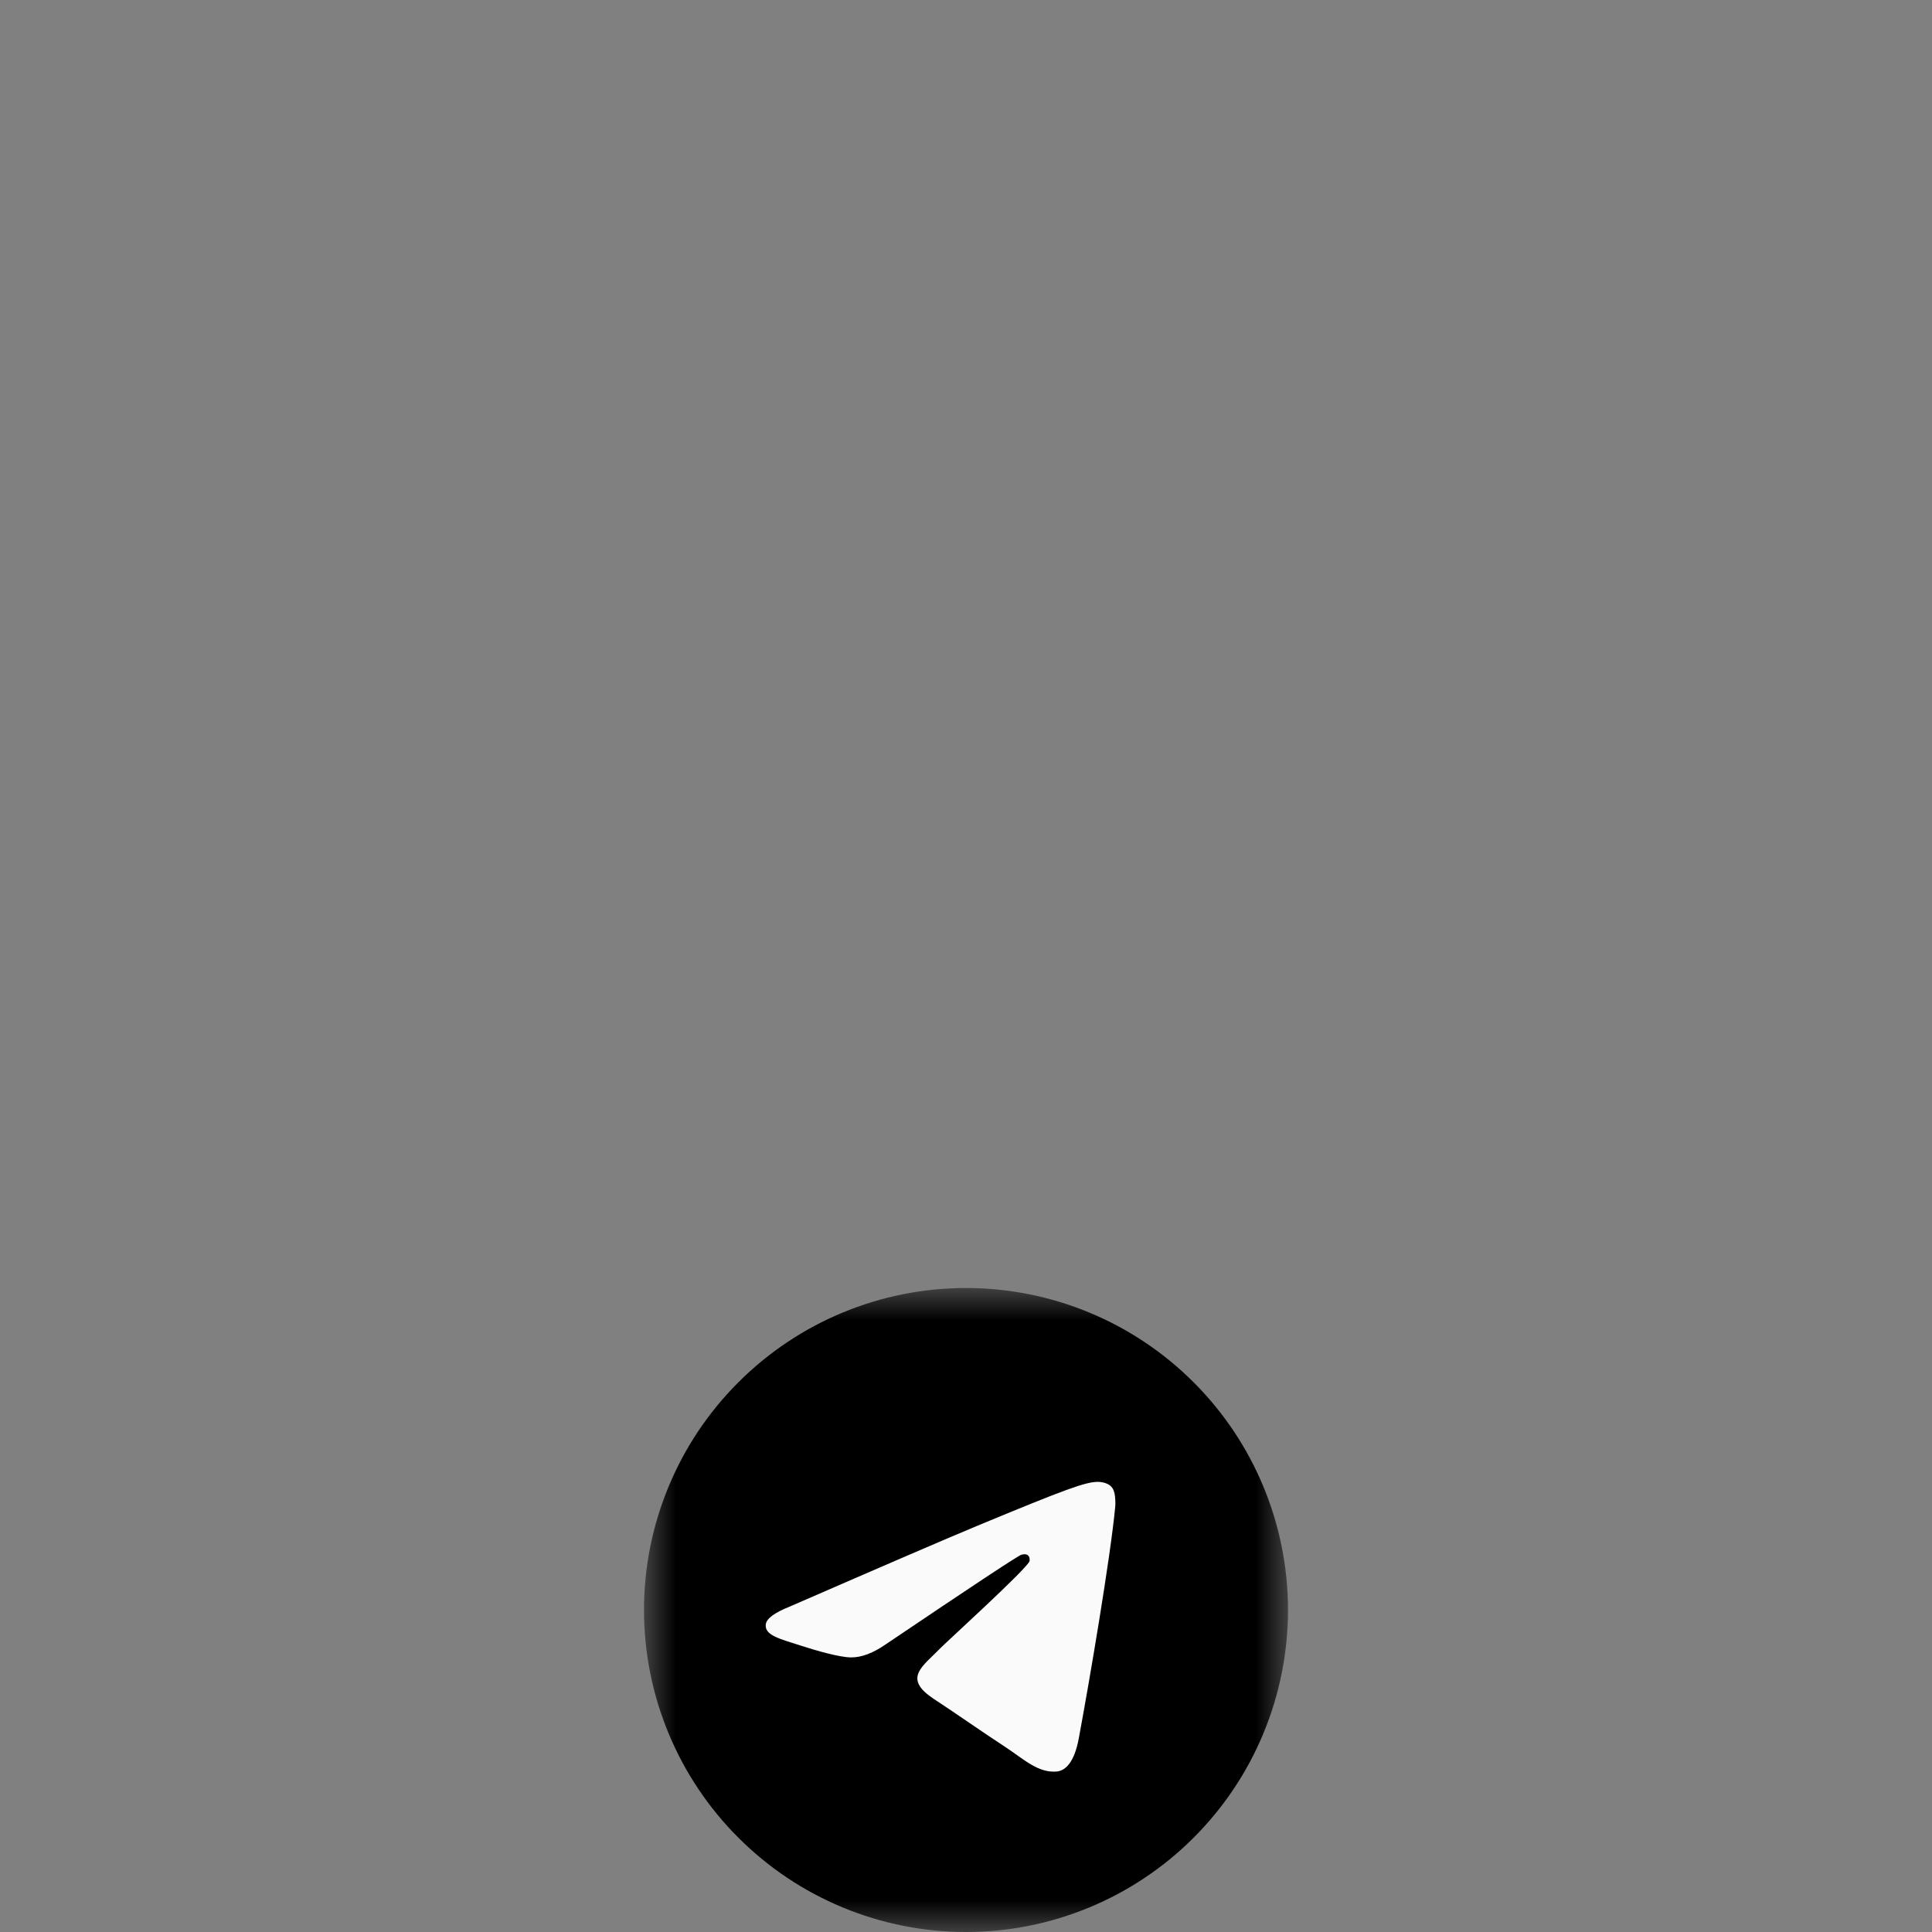 <?xml version="1.0" encoding="UTF-8"?> <svg xmlns="http://www.w3.org/2000/svg" viewBox="0 0 30.00 30.00" data-guides="{&quot;vertical&quot;:[],&quot;horizontal&quot;:[]}"><rect x="0" y="0" width="30.00" height="30.00" fill="#808080" stroke="none"/><defs><linearGradient id="tSvgGradienta4245f4d9b" x1="510" x2="510" y1="20" y2="1020" color="rgb(51, 51, 51)" fill="rgb(0, 0, 0)" gradientUnits="userSpaceOnUse" gradientTransform=""><stop offset="0" stop-color="hsl(93.492,26.06%,32.35%)" stop-opacity="1" transform="translate(-5985, -4985)"></stop><stop offset="1" stop-color="hsl(199.332,72.91%,49.22%)" stop-opacity="1" transform="translate(-5985, -4985)"></stop></linearGradient></defs><mask x="10" y="20" width="10" height="10" data-from-defs="true" maskUnits="userSpaceOnUse" maskContentUnits="userSpaceOnUse" id="tSvge006ba2cba"><path fill="white" stroke="none" fill-opacity="1" stroke-width="1" stroke-opacity="1" color="rgb(51, 51, 51)" width="30" height="30" id="tSvg1e14436d27" title="Rectangle 1" d="M10 20C13.333 20 16.667 20 20 20C20 23.333 20 26.667 20 30C16.667 30 13.333 30 10 30C10 26.667 10 23.333 10 20Z" style="transform-origin: -29940px -24940px;"></path></mask><path fill="url(#tSvgGradienta4245f4d9b)" stroke="none" fill-opacity="1" stroke-width="1" stroke-opacity="1" color="rgb(51, 51, 51)" mask="url(#tSvge006ba2cba)" id="tSvg13a846bdc19" title="Path 1" d="M15 20C13.674 20 12.402 20.527 11.465 21.465C10.527 22.402 10 23.674 10 25C10 26.326 10.527 27.598 11.465 28.535C12.402 29.473 13.674 30 15 30C16.326 30 17.598 29.473 18.535 28.535C19.473 27.598 20 26.326 20 25C20 23.674 19.473 22.402 18.535 21.465C17.598 20.527 16.326 20 15 20Z"></path><path fill="#FAFAFA" stroke="none" fill-opacity="1" stroke-width="1" stroke-opacity="1" color="rgb(51, 51, 51)" mask="url(#tSvge006ba2cba)" id="tSvg896c8d954e" title="Path 2" d="M12.263 24.947C13.721 24.312 14.693 23.893 15.179 23.691C16.568 23.114 16.856 23.013 17.044 23.01C17.086 23.009 17.178 23.02 17.238 23.068C17.288 23.109 17.302 23.165 17.309 23.204C17.316 23.242 17.324 23.331 17.317 23.4C17.242 24.191 16.916 26.11 16.751 26.995C16.681 27.37 16.543 27.495 16.409 27.508C16.119 27.534 15.898 27.316 15.617 27.132C15.177 26.843 14.929 26.663 14.502 26.382C14.008 26.057 14.328 25.878 14.609 25.586C14.683 25.509 15.962 24.346 15.987 24.24C15.99 24.227 15.993 24.178 15.963 24.152C15.934 24.126 15.891 24.134 15.86 24.142C15.816 24.152 15.113 24.616 13.751 25.535C13.552 25.673 13.371 25.739 13.209 25.736C13.03 25.732 12.687 25.635 12.431 25.552C12.119 25.45 11.869 25.396 11.891 25.223C11.902 25.133 12.027 25.041 12.263 24.947Z"></path></svg> 